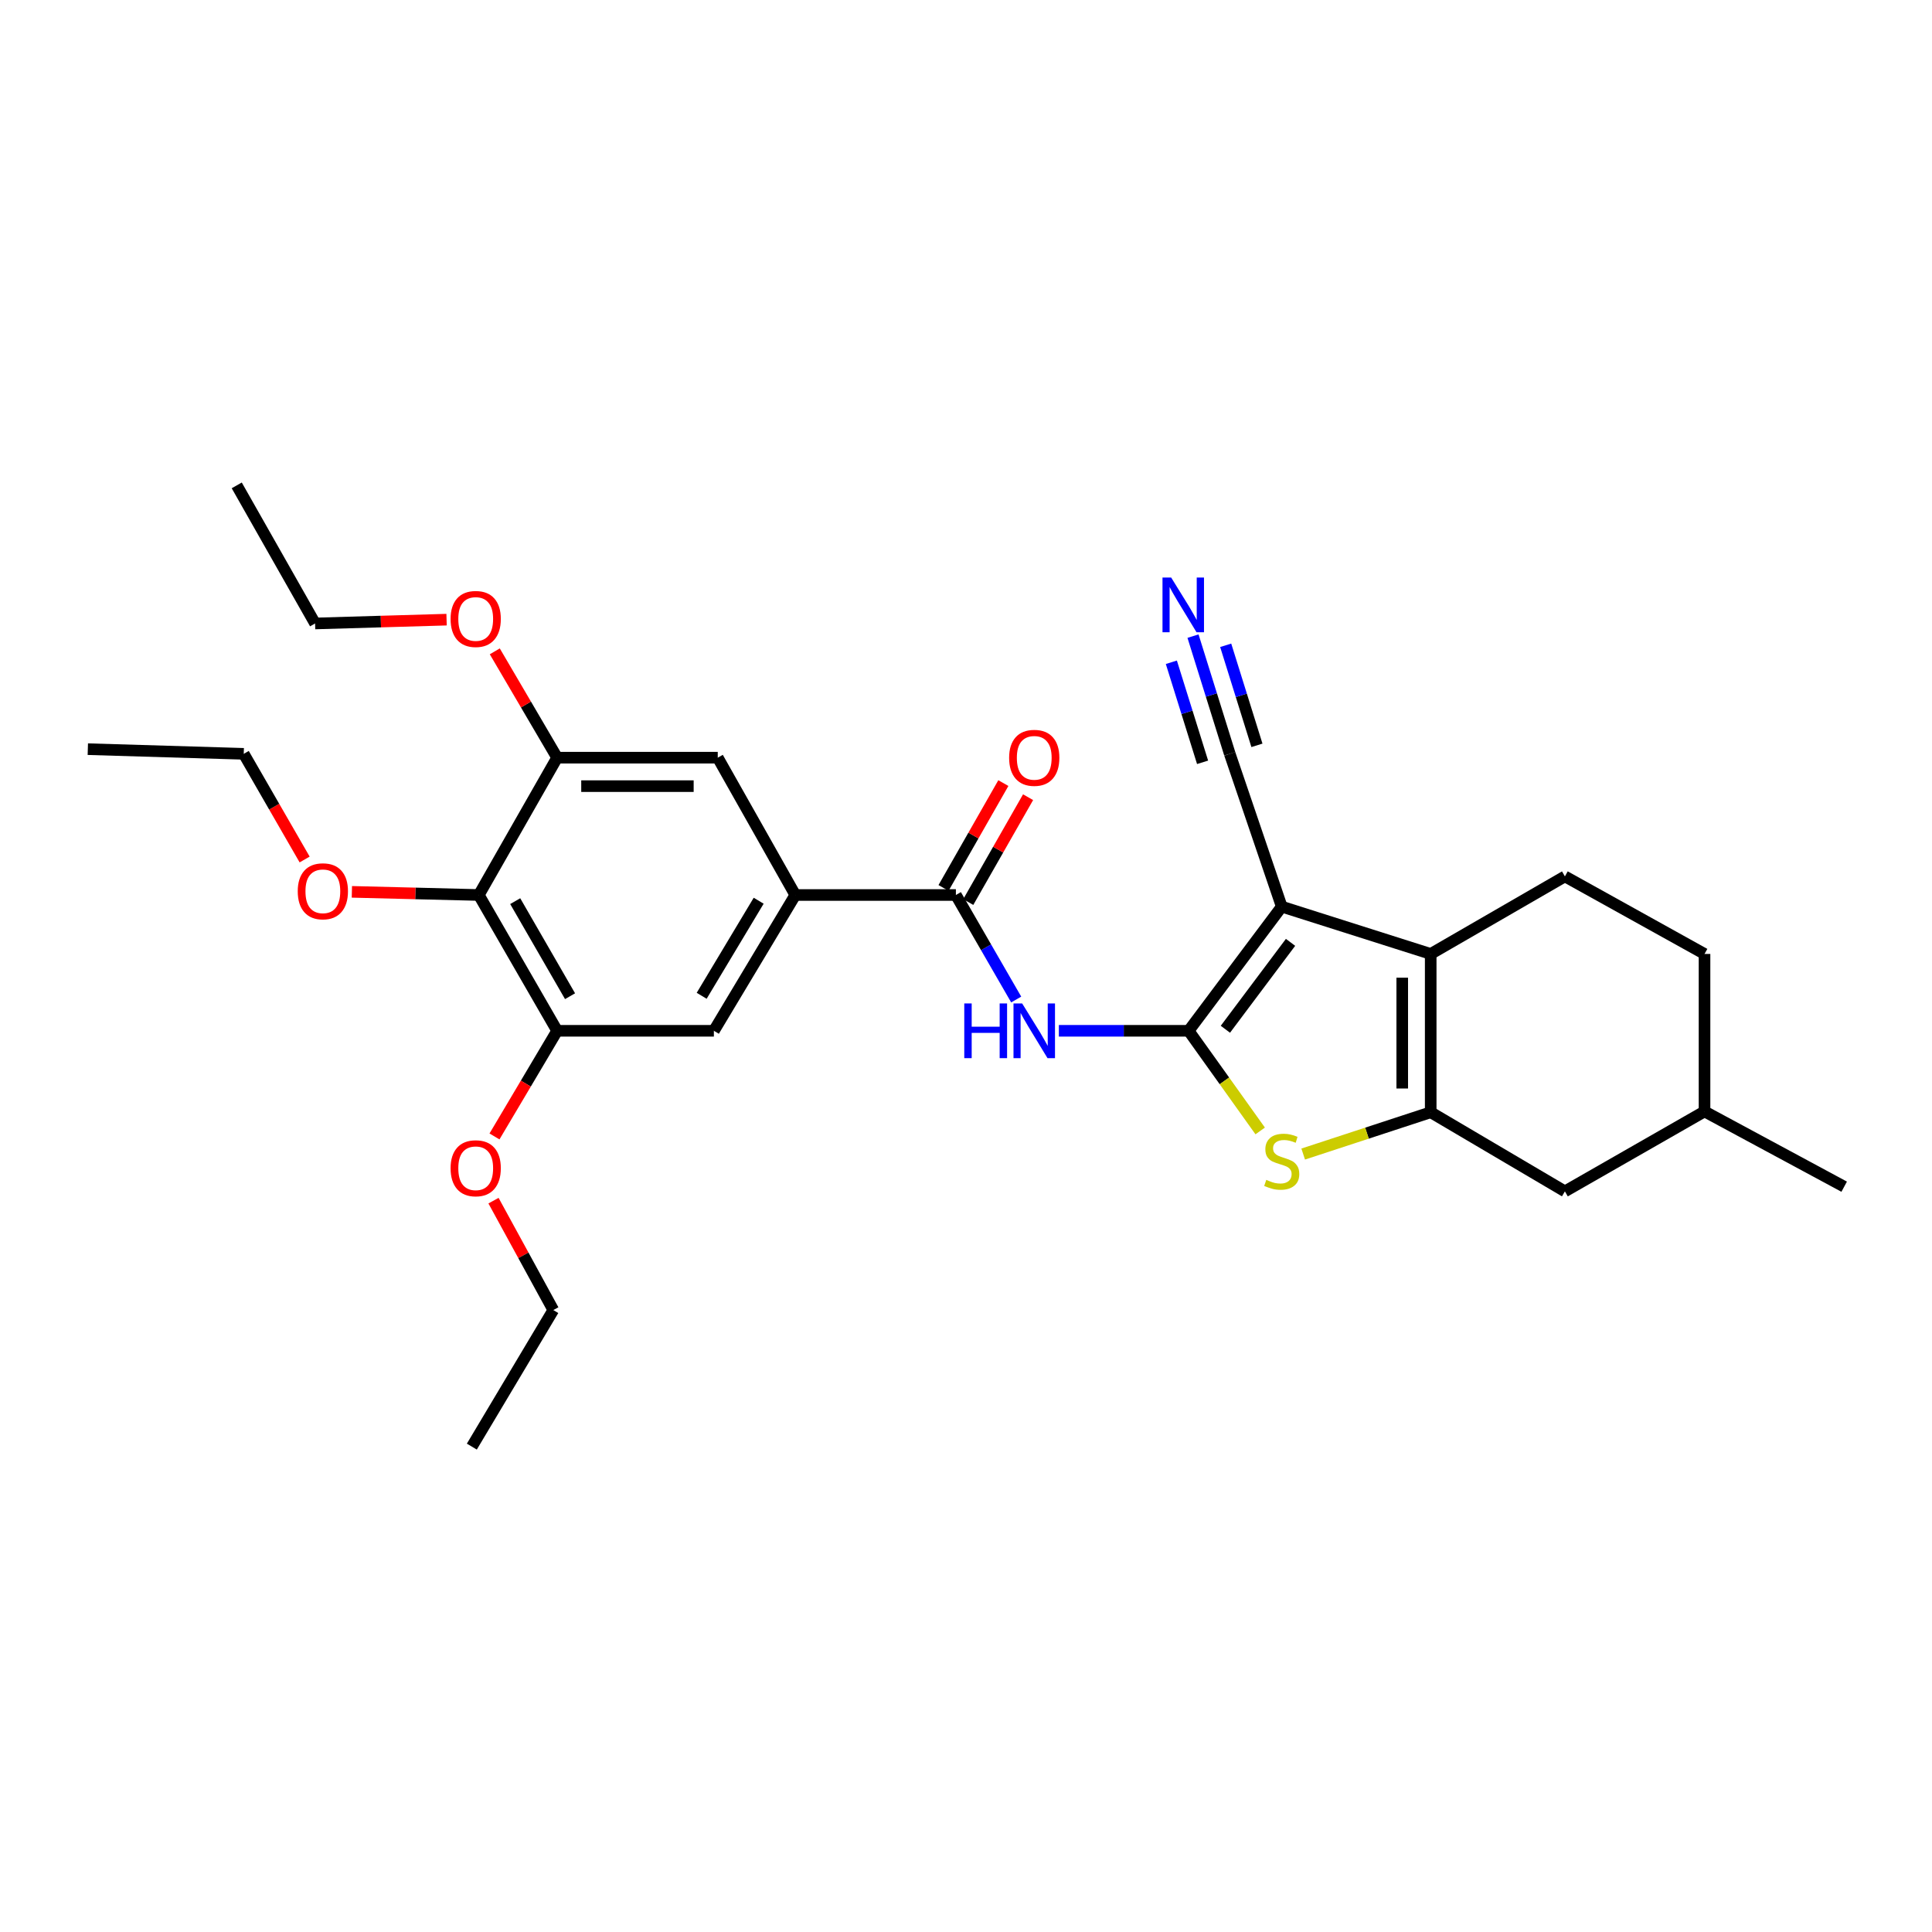 <?xml version='1.0' encoding='iso-8859-1'?>
<svg version='1.1' baseProfile='full'
              xmlns='http://www.w3.org/2000/svg'
                      xmlns:rdkit='http://www.rdkit.org/xml'
                      xmlns:xlink='http://www.w3.org/1999/xlink'
                  xml:space='preserve'
width='1000px' height='1000px' viewBox='0 0 1000 1000'>
<!-- END OF HEADER -->
<rect style='opacity:1.0;fill:#FFFFFF;stroke:none' width='1000' height='1000' x='0' y='0'> </rect>
<path class='bond-0' d='M 615.239,533.539 L 663.424,469.277' style='fill:none;fill-rule:evenodd;stroke:#000000;stroke-width:6px;stroke-linecap:butt;stroke-linejoin:miter;stroke-opacity:1' />
<path class='bond-0' d='M 634.256,532.74 L 667.985,487.756' style='fill:none;fill-rule:evenodd;stroke:#000000;stroke-width:6px;stroke-linecap:butt;stroke-linejoin:miter;stroke-opacity:1' />
<path class='bond-3' d='M 615.239,533.539 L 633.755,559.455' style='fill:none;fill-rule:evenodd;stroke:#000000;stroke-width:6px;stroke-linecap:butt;stroke-linejoin:miter;stroke-opacity:1' />
<path class='bond-3' d='M 633.755,559.455 L 652.271,585.37' style='fill:none;fill-rule:evenodd;stroke:#CCCC00;stroke-width:6px;stroke-linecap:butt;stroke-linejoin:miter;stroke-opacity:1' />
<path class='bond-4' d='M 615.239,533.539 L 581.65,533.539' style='fill:none;fill-rule:evenodd;stroke:#000000;stroke-width:6px;stroke-linecap:butt;stroke-linejoin:miter;stroke-opacity:1' />
<path class='bond-4' d='M 581.65,533.539 L 548.062,533.539' style='fill:none;fill-rule:evenodd;stroke:#0000FF;stroke-width:6px;stroke-linecap:butt;stroke-linejoin:miter;stroke-opacity:1' />
<path class='bond-1' d='M 663.424,469.277 L 740.53,493.762' style='fill:none;fill-rule:evenodd;stroke:#000000;stroke-width:6px;stroke-linecap:butt;stroke-linejoin:miter;stroke-opacity:1' />
<path class='bond-8' d='M 663.424,469.277 L 636.523,390.181' style='fill:none;fill-rule:evenodd;stroke:#000000;stroke-width:6px;stroke-linecap:butt;stroke-linejoin:miter;stroke-opacity:1' />
<path class='bond-14' d='M 740.53,493.762 L 809.991,453.624' style='fill:none;fill-rule:evenodd;stroke:#000000;stroke-width:6px;stroke-linecap:butt;stroke-linejoin:miter;stroke-opacity:1' />
<path class='bond-29' d='M 740.53,493.762 L 740.53,575.699' style='fill:none;fill-rule:evenodd;stroke:#000000;stroke-width:6px;stroke-linecap:butt;stroke-linejoin:miter;stroke-opacity:1' />
<path class='bond-29' d='M 725.795,506.053 L 725.795,563.408' style='fill:none;fill-rule:evenodd;stroke:#000000;stroke-width:6px;stroke-linecap:butt;stroke-linejoin:miter;stroke-opacity:1' />
<path class='bond-2' d='M 740.53,575.699 L 707.531,586.518' style='fill:none;fill-rule:evenodd;stroke:#000000;stroke-width:6px;stroke-linecap:butt;stroke-linejoin:miter;stroke-opacity:1' />
<path class='bond-2' d='M 707.531,586.518 L 674.532,597.336' style='fill:none;fill-rule:evenodd;stroke:#CCCC00;stroke-width:6px;stroke-linecap:butt;stroke-linejoin:miter;stroke-opacity:1' />
<path class='bond-15' d='M 740.53,575.699 L 809.991,616.647' style='fill:none;fill-rule:evenodd;stroke:#000000;stroke-width:6px;stroke-linecap:butt;stroke-linejoin:miter;stroke-opacity:1' />
<path class='bond-5' d='M 525.983,517.351 L 510.376,490.301' style='fill:none;fill-rule:evenodd;stroke:#0000FF;stroke-width:6px;stroke-linecap:butt;stroke-linejoin:miter;stroke-opacity:1' />
<path class='bond-5' d='M 510.376,490.301 L 494.769,463.252' style='fill:none;fill-rule:evenodd;stroke:#000000;stroke-width:6px;stroke-linecap:butt;stroke-linejoin:miter;stroke-opacity:1' />
<path class='bond-6' d='M 494.769,463.252 L 411.645,463.252' style='fill:none;fill-rule:evenodd;stroke:#000000;stroke-width:6px;stroke-linecap:butt;stroke-linejoin:miter;stroke-opacity:1' />
<path class='bond-16' d='M 501.168,466.903 L 516.652,439.765' style='fill:none;fill-rule:evenodd;stroke:#000000;stroke-width:6px;stroke-linecap:butt;stroke-linejoin:miter;stroke-opacity:1' />
<path class='bond-16' d='M 516.652,439.765 L 532.135,412.627' style='fill:none;fill-rule:evenodd;stroke:#FF0000;stroke-width:6px;stroke-linecap:butt;stroke-linejoin:miter;stroke-opacity:1' />
<path class='bond-16' d='M 488.37,459.6 L 503.853,432.463' style='fill:none;fill-rule:evenodd;stroke:#000000;stroke-width:6px;stroke-linecap:butt;stroke-linejoin:miter;stroke-opacity:1' />
<path class='bond-16' d='M 503.853,432.463 L 519.336,405.325' style='fill:none;fill-rule:evenodd;stroke:#FF0000;stroke-width:6px;stroke-linecap:butt;stroke-linejoin:miter;stroke-opacity:1' />
<path class='bond-12' d='M 411.645,463.252 L 371.508,392.17' style='fill:none;fill-rule:evenodd;stroke:#000000;stroke-width:6px;stroke-linecap:butt;stroke-linejoin:miter;stroke-opacity:1' />
<path class='bond-13' d='M 411.645,463.252 L 369.502,533.539' style='fill:none;fill-rule:evenodd;stroke:#000000;stroke-width:6px;stroke-linecap:butt;stroke-linejoin:miter;stroke-opacity:1' />
<path class='bond-13' d='M 392.686,466.217 L 363.186,515.419' style='fill:none;fill-rule:evenodd;stroke:#000000;stroke-width:6px;stroke-linecap:butt;stroke-linejoin:miter;stroke-opacity:1' />
<path class='bond-7' d='M 247.829,463.252 L 288.375,533.539' style='fill:none;fill-rule:evenodd;stroke:#000000;stroke-width:6px;stroke-linecap:butt;stroke-linejoin:miter;stroke-opacity:1' />
<path class='bond-7' d='M 266.674,466.432 L 295.057,515.633' style='fill:none;fill-rule:evenodd;stroke:#000000;stroke-width:6px;stroke-linecap:butt;stroke-linejoin:miter;stroke-opacity:1' />
<path class='bond-17' d='M 247.829,463.252 L 214.979,462.435' style='fill:none;fill-rule:evenodd;stroke:#000000;stroke-width:6px;stroke-linecap:butt;stroke-linejoin:miter;stroke-opacity:1' />
<path class='bond-17' d='M 214.979,462.435 L 182.13,461.619' style='fill:none;fill-rule:evenodd;stroke:#FF0000;stroke-width:6px;stroke-linecap:butt;stroke-linejoin:miter;stroke-opacity:1' />
<path class='bond-31' d='M 247.829,463.252 L 288.375,392.17' style='fill:none;fill-rule:evenodd;stroke:#000000;stroke-width:6px;stroke-linecap:butt;stroke-linejoin:miter;stroke-opacity:1' />
<path class='bond-11' d='M 636.523,390.181 L 627.011,359.721' style='fill:none;fill-rule:evenodd;stroke:#000000;stroke-width:6px;stroke-linecap:butt;stroke-linejoin:miter;stroke-opacity:1' />
<path class='bond-11' d='M 627.011,359.721 L 617.5,329.261' style='fill:none;fill-rule:evenodd;stroke:#0000FF;stroke-width:6px;stroke-linecap:butt;stroke-linejoin:miter;stroke-opacity:1' />
<path class='bond-11' d='M 650.589,385.788 L 642.504,359.897' style='fill:none;fill-rule:evenodd;stroke:#000000;stroke-width:6px;stroke-linecap:butt;stroke-linejoin:miter;stroke-opacity:1' />
<path class='bond-11' d='M 642.504,359.897 L 634.419,334.007' style='fill:none;fill-rule:evenodd;stroke:#0000FF;stroke-width:6px;stroke-linecap:butt;stroke-linejoin:miter;stroke-opacity:1' />
<path class='bond-11' d='M 622.458,394.573 L 614.373,368.682' style='fill:none;fill-rule:evenodd;stroke:#000000;stroke-width:6px;stroke-linecap:butt;stroke-linejoin:miter;stroke-opacity:1' />
<path class='bond-11' d='M 614.373,368.682 L 606.288,342.791' style='fill:none;fill-rule:evenodd;stroke:#0000FF;stroke-width:6px;stroke-linecap:butt;stroke-linejoin:miter;stroke-opacity:1' />
<path class='bond-9' d='M 288.375,533.539 L 369.502,533.539' style='fill:none;fill-rule:evenodd;stroke:#000000;stroke-width:6px;stroke-linecap:butt;stroke-linejoin:miter;stroke-opacity:1' />
<path class='bond-19' d='M 288.375,533.539 L 272.159,560.879' style='fill:none;fill-rule:evenodd;stroke:#000000;stroke-width:6px;stroke-linecap:butt;stroke-linejoin:miter;stroke-opacity:1' />
<path class='bond-19' d='M 272.159,560.879 L 255.943,588.219' style='fill:none;fill-rule:evenodd;stroke:#FF0000;stroke-width:6px;stroke-linecap:butt;stroke-linejoin:miter;stroke-opacity:1' />
<path class='bond-10' d='M 288.375,392.17 L 371.508,392.17' style='fill:none;fill-rule:evenodd;stroke:#000000;stroke-width:6px;stroke-linecap:butt;stroke-linejoin:miter;stroke-opacity:1' />
<path class='bond-10' d='M 300.845,406.905 L 359.038,406.905' style='fill:none;fill-rule:evenodd;stroke:#000000;stroke-width:6px;stroke-linecap:butt;stroke-linejoin:miter;stroke-opacity:1' />
<path class='bond-20' d='M 288.375,392.17 L 272.239,364.653' style='fill:none;fill-rule:evenodd;stroke:#000000;stroke-width:6px;stroke-linecap:butt;stroke-linejoin:miter;stroke-opacity:1' />
<path class='bond-20' d='M 272.239,364.653 L 256.102,337.137' style='fill:none;fill-rule:evenodd;stroke:#FF0000;stroke-width:6px;stroke-linecap:butt;stroke-linejoin:miter;stroke-opacity:1' />
<path class='bond-18' d='M 809.991,453.624 L 882.26,493.762' style='fill:none;fill-rule:evenodd;stroke:#000000;stroke-width:6px;stroke-linecap:butt;stroke-linejoin:miter;stroke-opacity:1' />
<path class='bond-21' d='M 809.991,616.647 L 882.26,575.281' style='fill:none;fill-rule:evenodd;stroke:#000000;stroke-width:6px;stroke-linecap:butt;stroke-linejoin:miter;stroke-opacity:1' />
<path class='bond-22' d='M 157.679,444.875 L 141.921,417.528' style='fill:none;fill-rule:evenodd;stroke:#FF0000;stroke-width:6px;stroke-linecap:butt;stroke-linejoin:miter;stroke-opacity:1' />
<path class='bond-22' d='M 141.921,417.528 L 126.163,390.181' style='fill:none;fill-rule:evenodd;stroke:#000000;stroke-width:6px;stroke-linecap:butt;stroke-linejoin:miter;stroke-opacity:1' />
<path class='bond-30' d='M 882.26,493.762 L 882.26,575.281' style='fill:none;fill-rule:evenodd;stroke:#000000;stroke-width:6px;stroke-linecap:butt;stroke-linejoin:miter;stroke-opacity:1' />
<path class='bond-24' d='M 255.438,621.458 L 270.916,649.772' style='fill:none;fill-rule:evenodd;stroke:#FF0000;stroke-width:6px;stroke-linecap:butt;stroke-linejoin:miter;stroke-opacity:1' />
<path class='bond-24' d='M 270.916,649.772 L 286.394,678.085' style='fill:none;fill-rule:evenodd;stroke:#000000;stroke-width:6px;stroke-linecap:butt;stroke-linejoin:miter;stroke-opacity:1' />
<path class='bond-23' d='M 231.145,320.732 L 197.118,321.72' style='fill:none;fill-rule:evenodd;stroke:#FF0000;stroke-width:6px;stroke-linecap:butt;stroke-linejoin:miter;stroke-opacity:1' />
<path class='bond-23' d='M 197.118,321.72 L 163.092,322.709' style='fill:none;fill-rule:evenodd;stroke:#000000;stroke-width:6px;stroke-linecap:butt;stroke-linejoin:miter;stroke-opacity:1' />
<path class='bond-25' d='M 882.26,575.281 L 954.545,614.232' style='fill:none;fill-rule:evenodd;stroke:#000000;stroke-width:6px;stroke-linecap:butt;stroke-linejoin:miter;stroke-opacity:1' />
<path class='bond-27' d='M 126.163,390.181 L 45.455,387.766' style='fill:none;fill-rule:evenodd;stroke:#000000;stroke-width:6px;stroke-linecap:butt;stroke-linejoin:miter;stroke-opacity:1' />
<path class='bond-26' d='M 163.092,322.709 L 122.537,251.234' style='fill:none;fill-rule:evenodd;stroke:#000000;stroke-width:6px;stroke-linecap:butt;stroke-linejoin:miter;stroke-opacity:1' />
<path class='bond-28' d='M 286.394,678.085 L 244.218,748.766' style='fill:none;fill-rule:evenodd;stroke:#000000;stroke-width:6px;stroke-linecap:butt;stroke-linejoin:miter;stroke-opacity:1' />
<path  class='atom-4' d='M 655.424 610.698
Q 655.744 610.818, 657.064 611.378
Q 658.384 611.938, 659.824 612.298
Q 661.304 612.618, 662.744 612.618
Q 665.424 612.618, 666.984 611.338
Q 668.544 610.018, 668.544 607.738
Q 668.544 606.178, 667.744 605.218
Q 666.984 604.258, 665.784 603.738
Q 664.584 603.218, 662.584 602.618
Q 660.064 601.858, 658.544 601.138
Q 657.064 600.418, 655.984 598.898
Q 654.944 597.378, 654.944 594.818
Q 654.944 591.258, 657.344 589.058
Q 659.784 586.858, 664.584 586.858
Q 667.864 586.858, 671.584 588.418
L 670.664 591.498
Q 667.264 590.098, 664.704 590.098
Q 661.944 590.098, 660.424 591.258
Q 658.904 592.378, 658.944 594.338
Q 658.944 595.858, 659.704 596.778
Q 660.504 597.698, 661.624 598.218
Q 662.784 598.738, 664.704 599.338
Q 667.264 600.138, 668.784 600.938
Q 670.304 601.738, 671.384 603.378
Q 672.504 604.978, 672.504 607.738
Q 672.504 611.658, 669.864 613.778
Q 667.264 615.858, 662.904 615.858
Q 660.384 615.858, 658.464 615.298
Q 656.584 614.778, 654.344 613.858
L 655.424 610.698
' fill='#CCCC00'/>
<path  class='atom-5' d='M 499.104 519.379
L 502.944 519.379
L 502.944 531.419
L 517.424 531.419
L 517.424 519.379
L 521.264 519.379
L 521.264 547.699
L 517.424 547.699
L 517.424 534.619
L 502.944 534.619
L 502.944 547.699
L 499.104 547.699
L 499.104 519.379
' fill='#0000FF'/>
<path  class='atom-5' d='M 529.064 519.379
L 538.344 534.379
Q 539.264 535.859, 540.744 538.539
Q 542.224 541.219, 542.304 541.379
L 542.304 519.379
L 546.064 519.379
L 546.064 547.699
L 542.184 547.699
L 532.224 531.299
Q 531.064 529.379, 529.824 527.179
Q 528.624 524.979, 528.264 524.299
L 528.264 547.699
L 524.584 547.699
L 524.584 519.379
L 529.064 519.379
' fill='#0000FF'/>
<path  class='atom-12' d='M 606.187 298.922
L 615.467 313.922
Q 616.387 315.402, 617.867 318.082
Q 619.347 320.762, 619.427 320.922
L 619.427 298.922
L 623.187 298.922
L 623.187 327.242
L 619.307 327.242
L 609.347 310.842
Q 608.187 308.922, 606.947 306.722
Q 605.747 304.522, 605.387 303.842
L 605.387 327.242
L 601.707 327.242
L 601.707 298.922
L 606.187 298.922
' fill='#0000FF'/>
<path  class='atom-17' d='M 522.324 392.25
Q 522.324 385.45, 525.684 381.65
Q 529.044 377.85, 535.324 377.85
Q 541.604 377.85, 544.964 381.65
Q 548.324 385.45, 548.324 392.25
Q 548.324 399.13, 544.924 403.05
Q 541.524 406.93, 535.324 406.93
Q 529.084 406.93, 525.684 403.05
Q 522.324 399.17, 522.324 392.25
M 535.324 403.73
Q 539.644 403.73, 541.964 400.85
Q 544.324 397.93, 544.324 392.25
Q 544.324 386.69, 541.964 383.89
Q 539.644 381.05, 535.324 381.05
Q 531.004 381.05, 528.644 383.85
Q 526.324 386.65, 526.324 392.25
Q 526.324 397.97, 528.644 400.85
Q 531.004 403.73, 535.324 403.73
' fill='#FF0000'/>
<path  class='atom-18' d='M 154.111 461.326
Q 154.111 454.526, 157.471 450.726
Q 160.831 446.926, 167.111 446.926
Q 173.391 446.926, 176.751 450.726
Q 180.111 454.526, 180.111 461.326
Q 180.111 468.206, 176.711 472.126
Q 173.311 476.006, 167.111 476.006
Q 160.871 476.006, 157.471 472.126
Q 154.111 468.246, 154.111 461.326
M 167.111 472.806
Q 171.431 472.806, 173.751 469.926
Q 176.111 467.006, 176.111 461.326
Q 176.111 455.766, 173.751 452.966
Q 171.431 450.126, 167.111 450.126
Q 162.791 450.126, 160.431 452.926
Q 158.111 455.726, 158.111 461.326
Q 158.111 467.046, 160.431 469.926
Q 162.791 472.806, 167.111 472.806
' fill='#FF0000'/>
<path  class='atom-20' d='M 233.224 604.685
Q 233.224 597.885, 236.584 594.085
Q 239.944 590.285, 246.224 590.285
Q 252.504 590.285, 255.864 594.085
Q 259.224 597.885, 259.224 604.685
Q 259.224 611.565, 255.824 615.485
Q 252.424 619.365, 246.224 619.365
Q 239.984 619.365, 236.584 615.485
Q 233.224 611.605, 233.224 604.685
M 246.224 616.165
Q 250.544 616.165, 252.864 613.285
Q 255.224 610.365, 255.224 604.685
Q 255.224 599.125, 252.864 596.325
Q 250.544 593.485, 246.224 593.485
Q 241.904 593.485, 239.544 596.285
Q 237.224 599.085, 237.224 604.685
Q 237.224 610.405, 239.544 613.285
Q 241.904 616.165, 246.224 616.165
' fill='#FF0000'/>
<path  class='atom-21' d='M 233.224 320.374
Q 233.224 313.574, 236.584 309.774
Q 239.944 305.974, 246.224 305.974
Q 252.504 305.974, 255.864 309.774
Q 259.224 313.574, 259.224 320.374
Q 259.224 327.254, 255.824 331.174
Q 252.424 335.054, 246.224 335.054
Q 239.984 335.054, 236.584 331.174
Q 233.224 327.294, 233.224 320.374
M 246.224 331.854
Q 250.544 331.854, 252.864 328.974
Q 255.224 326.054, 255.224 320.374
Q 255.224 314.814, 252.864 312.014
Q 250.544 309.174, 246.224 309.174
Q 241.904 309.174, 239.544 311.974
Q 237.224 314.774, 237.224 320.374
Q 237.224 326.094, 239.544 328.974
Q 241.904 331.854, 246.224 331.854
' fill='#FF0000'/>
</svg>
